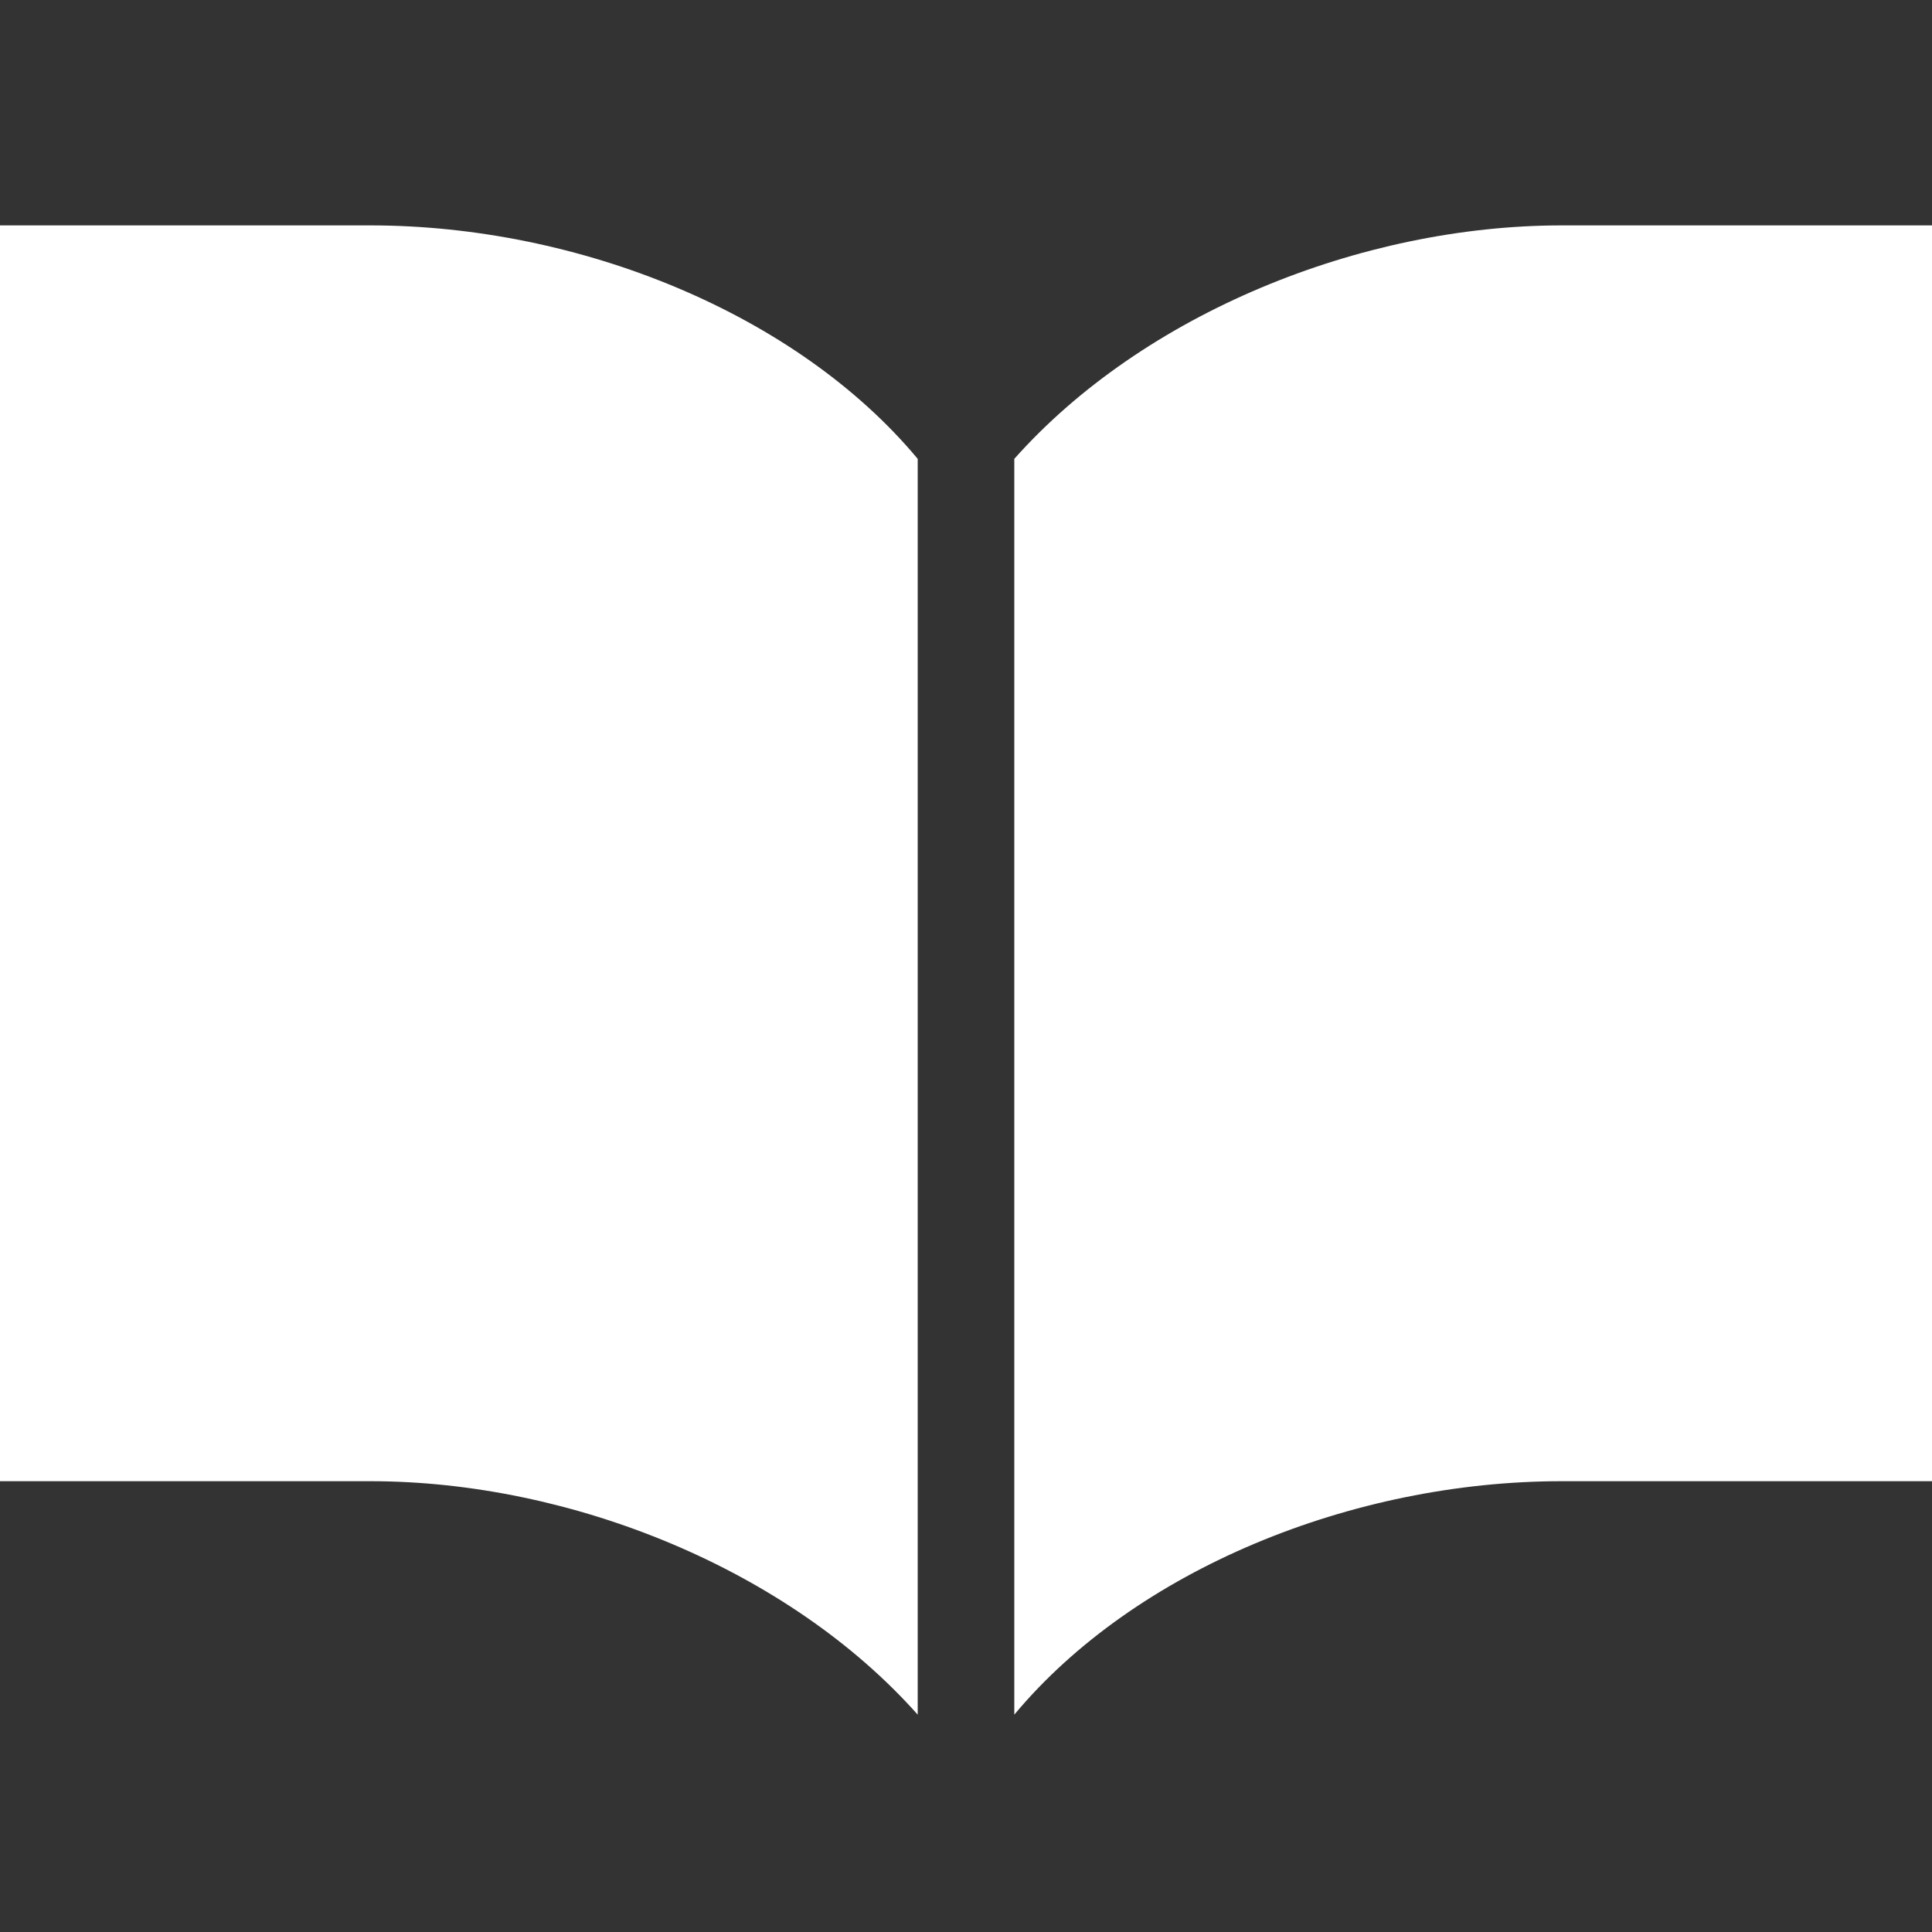 <?xml version="1.0" encoding="utf-8"?>
<!-- Generator: Adobe Illustrator 22.1.0, SVG Export Plug-In . SVG Version: 6.00 Build 0)  -->
<svg version="1.1" id="レイヤー_1" xmlns="http://www.w3.org/2000/svg" xmlns:xlink="http://www.w3.org/1999/xlink" x="0px"
	 y="0px" viewBox="0 0 24 24" style="enable-background:new 0 0 24 24;" xml:space="preserve">
<rect x="0" y="0" width="24" height="24" fill="#333333" stroke="none"/>
<style type="text/css">
	.st0{fill:#FFFFFF;}
</style>
<g>
	<path class="st0" d="M19.4,2.8c-2.5,0-5.2,1.1-6.8,2.9v15.6c1.5-1.8,4.2-2.9,6.8-2.9c2.5,0,4.6,0,4.6,0V2.8
		C24,2.8,21.9,2.8,19.4,2.8z"/>
	<path class="st0" d="M4.6,2.8c-2.5,0-4.6,0-4.6,0v15.6c0,0,2.1,0,4.6,0c2.5,0,5.2,1.1,6.8,2.9V5.7C9.9,3.9,7.2,2.8,4.6,2.8z"/>
</g>
</svg>

